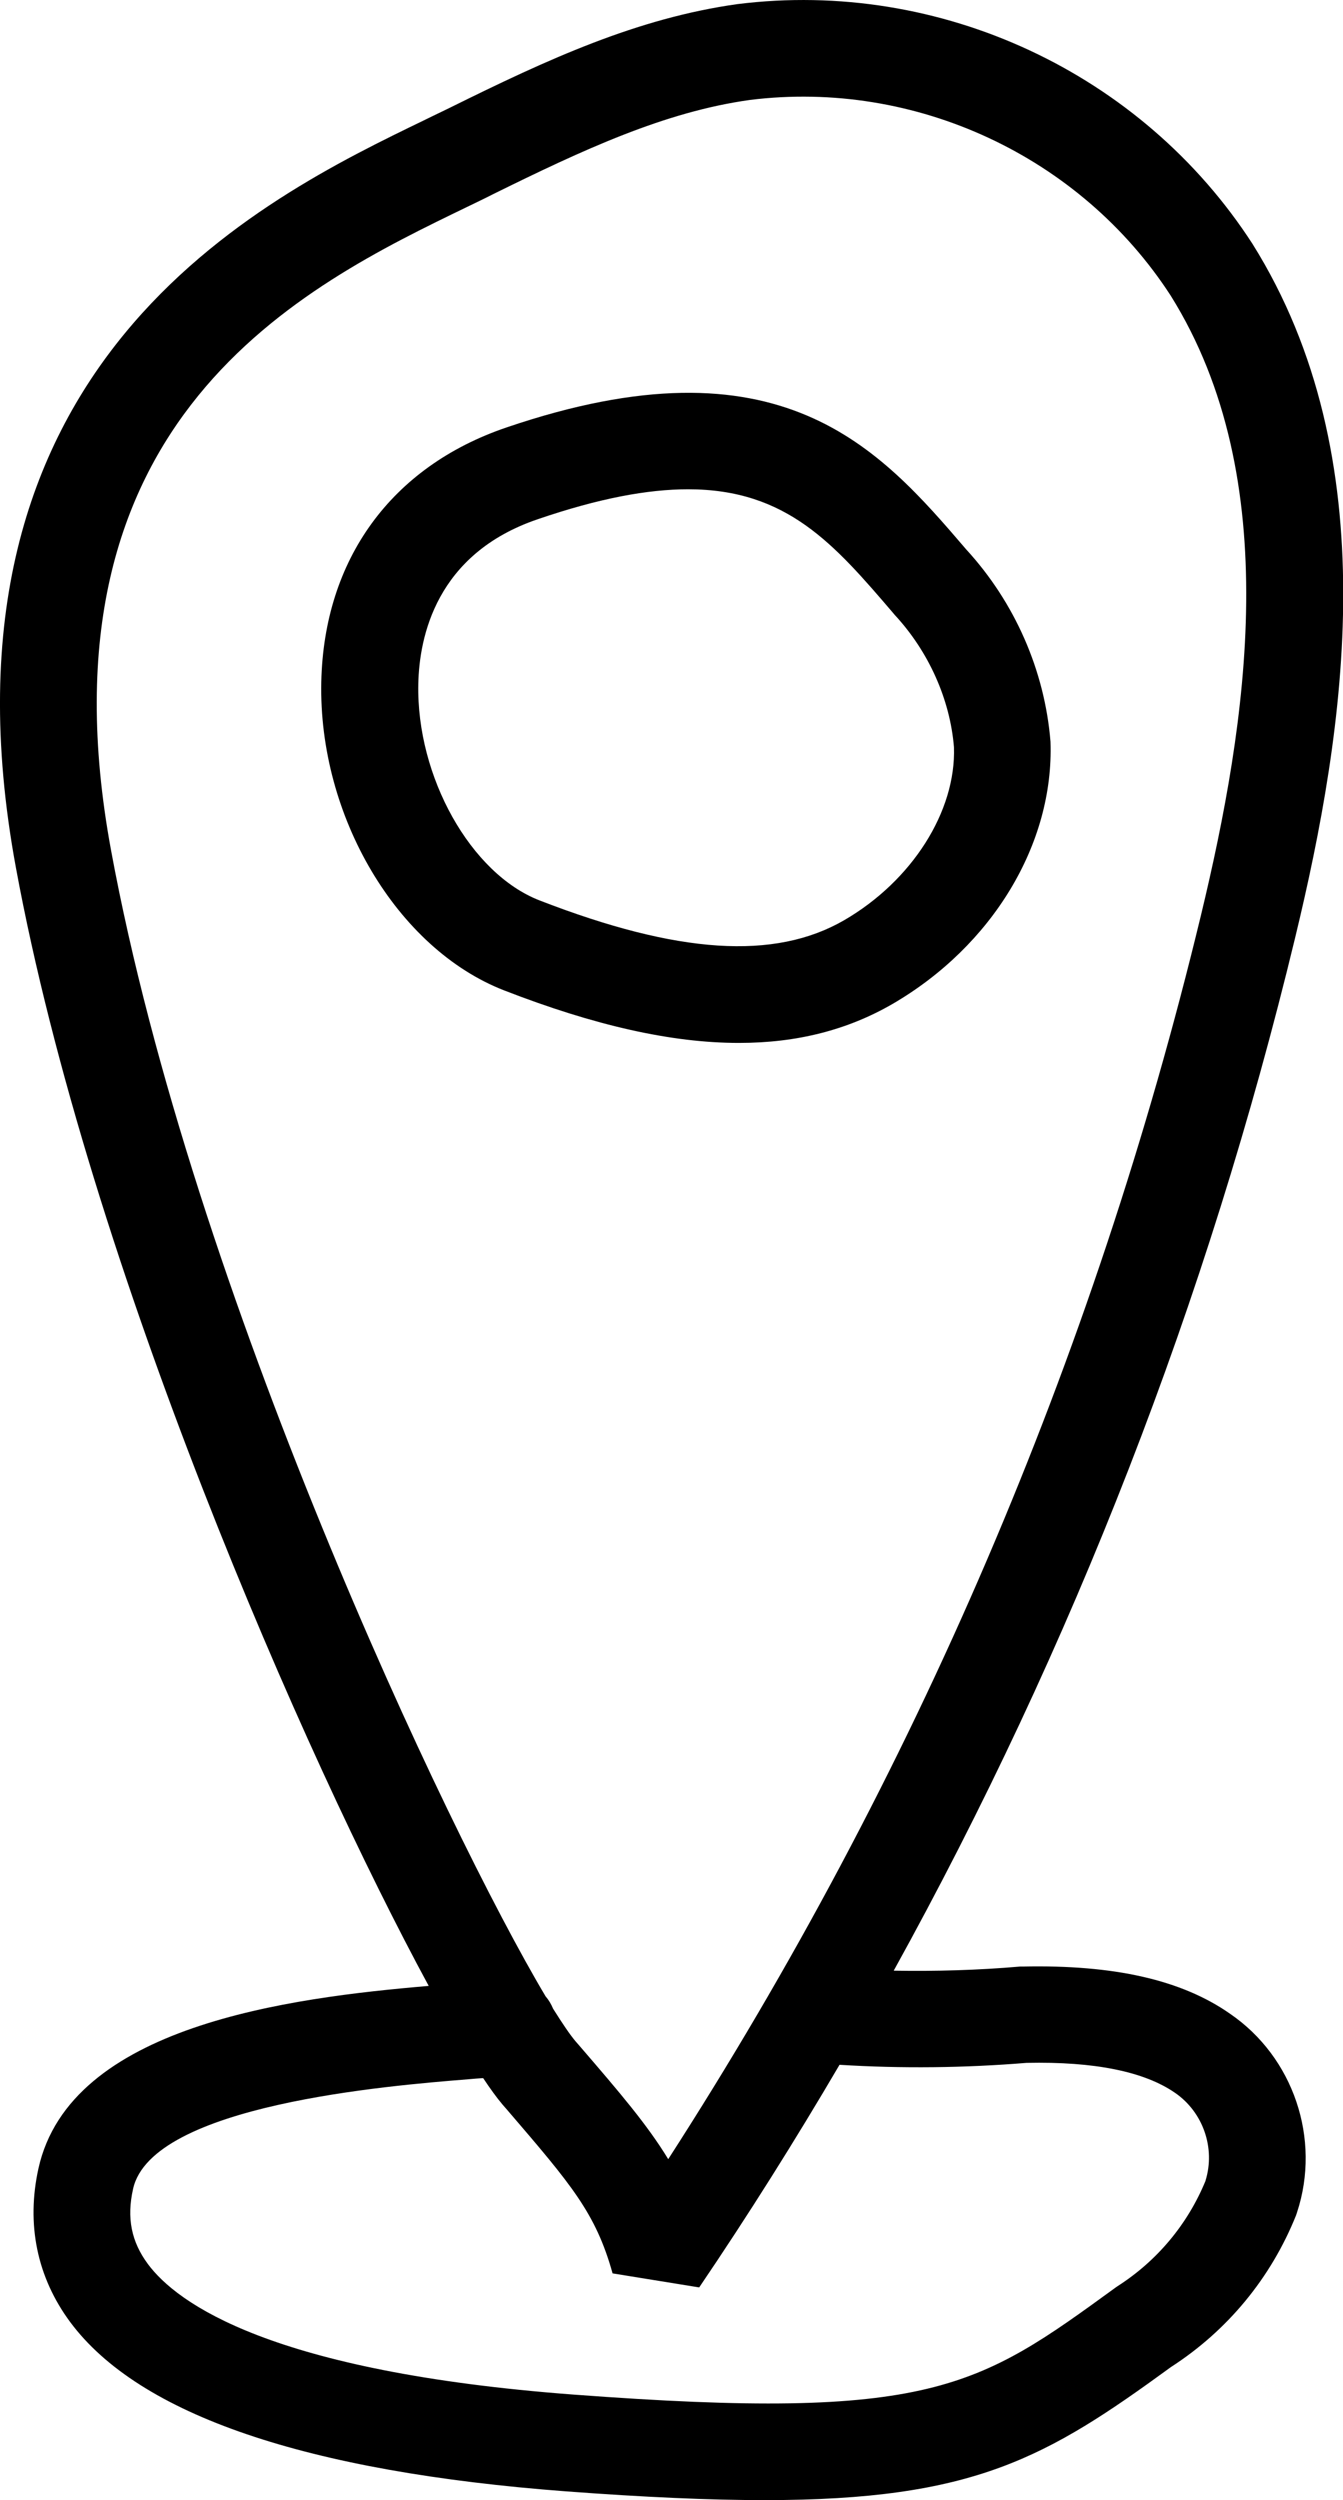 <?xml version="1.0" encoding="UTF-8"?><svg id="a" xmlns="http://www.w3.org/2000/svg" viewBox="0 0 55.51 103.32"><path d="M30.55,43.1c2.4,0,4.49-.54,6.34-1.61,4.11-2.39,6.68-6.6,6.53-10.84-.24-2.95-1.48-5.76-3.48-7.94-3.59-4.19-7.67-8.91-19.02-5.04-4.75,1.62-7.53,5.45-7.64,10.51-.12,5.55,3.13,11.03,7.56,12.75,3.73,1.45,6.92,2.17,9.7,2.17Zm-13.26-14.84c.04-1.93,.73-5.37,4.93-6.8,2.54-.87,4.56-1.24,6.22-1.24,4.1,0,6.05,2.28,8.49,5.13l.05,.06c1.41,1.52,2.29,3.5,2.45,5.47,.09,2.65-1.73,5.52-4.54,7.15-2.87,1.66-6.87,1.4-12.59-.82-2.84-1.1-5.09-5.11-5.01-8.94Z"/><path d="M50.84,83.22c-2-1.4-4.79-2.03-8.56-1.95h-.12c-1.73,.15-3.48,.2-5.22,.17,7.41-13.4,12.97-27.69,16.59-42.68,2.1-8.69,3.79-19.81-1.76-28.68C47.2,3.01,38.86-.88,30.48,.17c-4.15,.58-7.84,2.28-11.88,4.28-.32,.16-.67,.32-1.03,.5C10.83,8.21-3.2,14.98,.66,35.87c3.04,16.46,11.92,36.72,17.06,46.2-5.77,.49-14.82,1.64-16.13,7.54-.51,2.31-.06,4.5,1.31,6.35,2.85,3.84,9.76,6.19,20.52,7,3.22,.24,5.9,.36,8.19,.36,8.67,0,11.66-1.76,16.79-5.5,2.34-1.51,4.13-3.68,5.17-6.27l.04-.12c1-3.04-.15-6.42-2.77-8.21ZM19.31,8.55c.37-.18,.73-.35,1.06-.52,3.73-1.84,7.1-3.41,10.63-3.9,6.83-.85,13.66,2.33,17.39,8.09,4.74,7.59,3.16,17.66,1.25,25.6-4.42,18.32-11.83,35.6-22.02,51.41-.87-1.43-2.02-2.77-3.63-4.64l-.2-.23c-.23-.27-.54-.73-.93-1.35-.08-.19-.18-.36-.31-.51-4.09-6.87-14.6-29.15-17.96-47.36C1.29,17.26,12.57,11.81,19.31,8.55Zm30.52,81.57c-.74,1.8-2,3.31-3.64,4.36l-.1,.07c-5.68,4.13-7.59,5.52-22.37,4.41-12.53-.94-16.41-3.78-17.61-5.4-.68-.92-.88-1.9-.61-3.1,.77-3.48,10.6-4.27,13.83-4.53,.23-.02,.44-.04,.64-.05,.3,.45,.57,.82,.79,1.08l.2,.23c2.66,3.1,3.66,4.26,4.36,6.76l3.58,.58c2.04-3.01,3.97-6.08,5.8-9.2,2.57,.16,5.17,.13,7.73-.08,2.81-.06,4.87,.36,6.14,1.24,1.16,.8,1.67,2.28,1.26,3.62Z"/></svg>